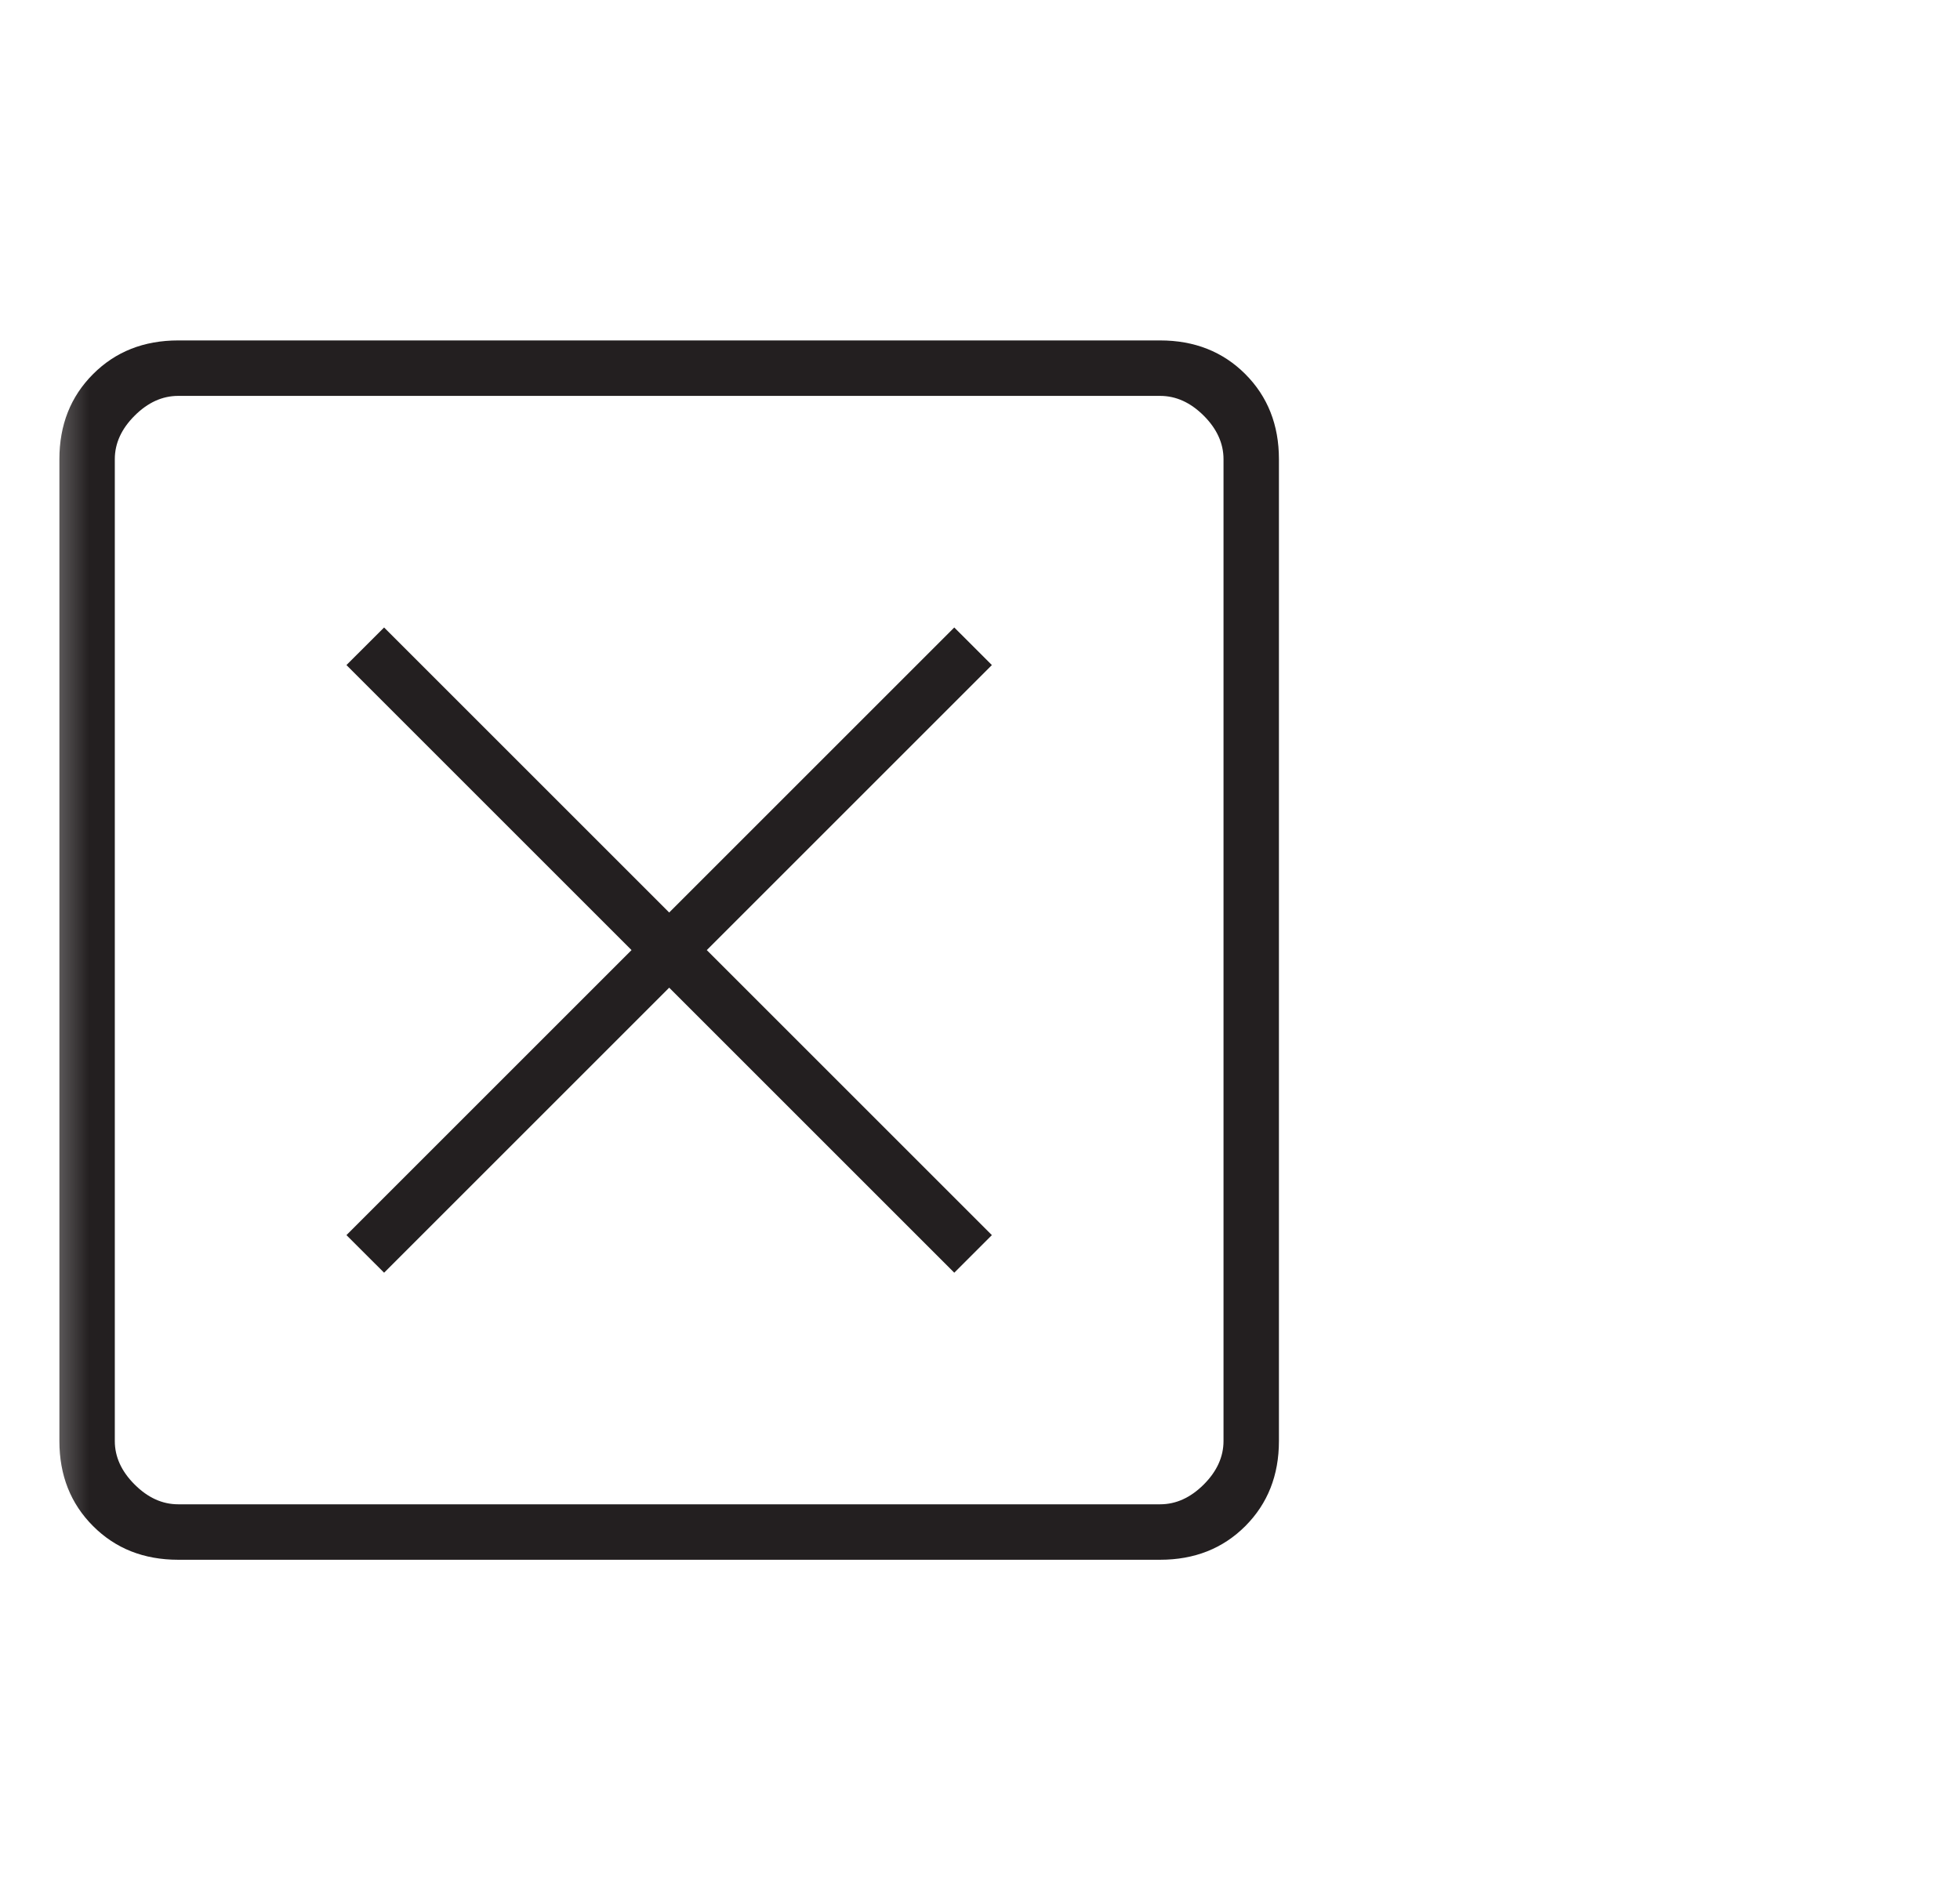 <svg width="33" height="32" viewBox="0 0 33 32" fill="none" xmlns="http://www.w3.org/2000/svg">
<mask id="mask0_1886_3847" style="mask-type:alpha" maskUnits="userSpaceOnUse" x="0" y="0" width="33" height="32">
<rect x="0.5" width="32" height="32" fill="#D9D9D9"/>
</mask>
<g mask="url(#mask0_1886_3847)">
<path d="M6.467 21.433L11.267 16.633L16.067 21.433L16.7 20.8L11.9 16L16.7 11.2L16.067 10.567L11.267 15.367L6.467 10.567L5.833 11.2L10.633 16L5.833 20.8L6.467 21.433ZM3 26.267C2.422 26.267 1.944 26.078 1.567 25.7C1.189 25.322 1 24.845 1 24.267V7.733C1 7.156 1.189 6.678 1.567 6.3C1.944 5.922 2.422 5.733 3 5.733H19.533C20.111 5.733 20.589 5.922 20.967 6.3C21.344 6.678 21.533 7.156 21.533 7.733V24.267C21.533 24.845 21.344 25.322 20.967 25.7C20.589 26.078 20.111 26.267 19.533 26.267H3ZM3 25.333H19.533C19.8 25.333 20.044 25.222 20.267 25C20.489 24.778 20.6 24.533 20.6 24.267V7.733C20.6 7.467 20.489 7.222 20.267 7C20.044 6.778 19.8 6.667 19.533 6.667H3C2.733 6.667 2.489 6.778 2.267 7C2.044 7.222 1.933 7.467 1.933 7.733V24.267C1.933 24.533 2.044 24.778 2.267 25C2.489 25.222 2.733 25.333 3 25.333Z" fill="#231F20"/>
</g>
</svg>
